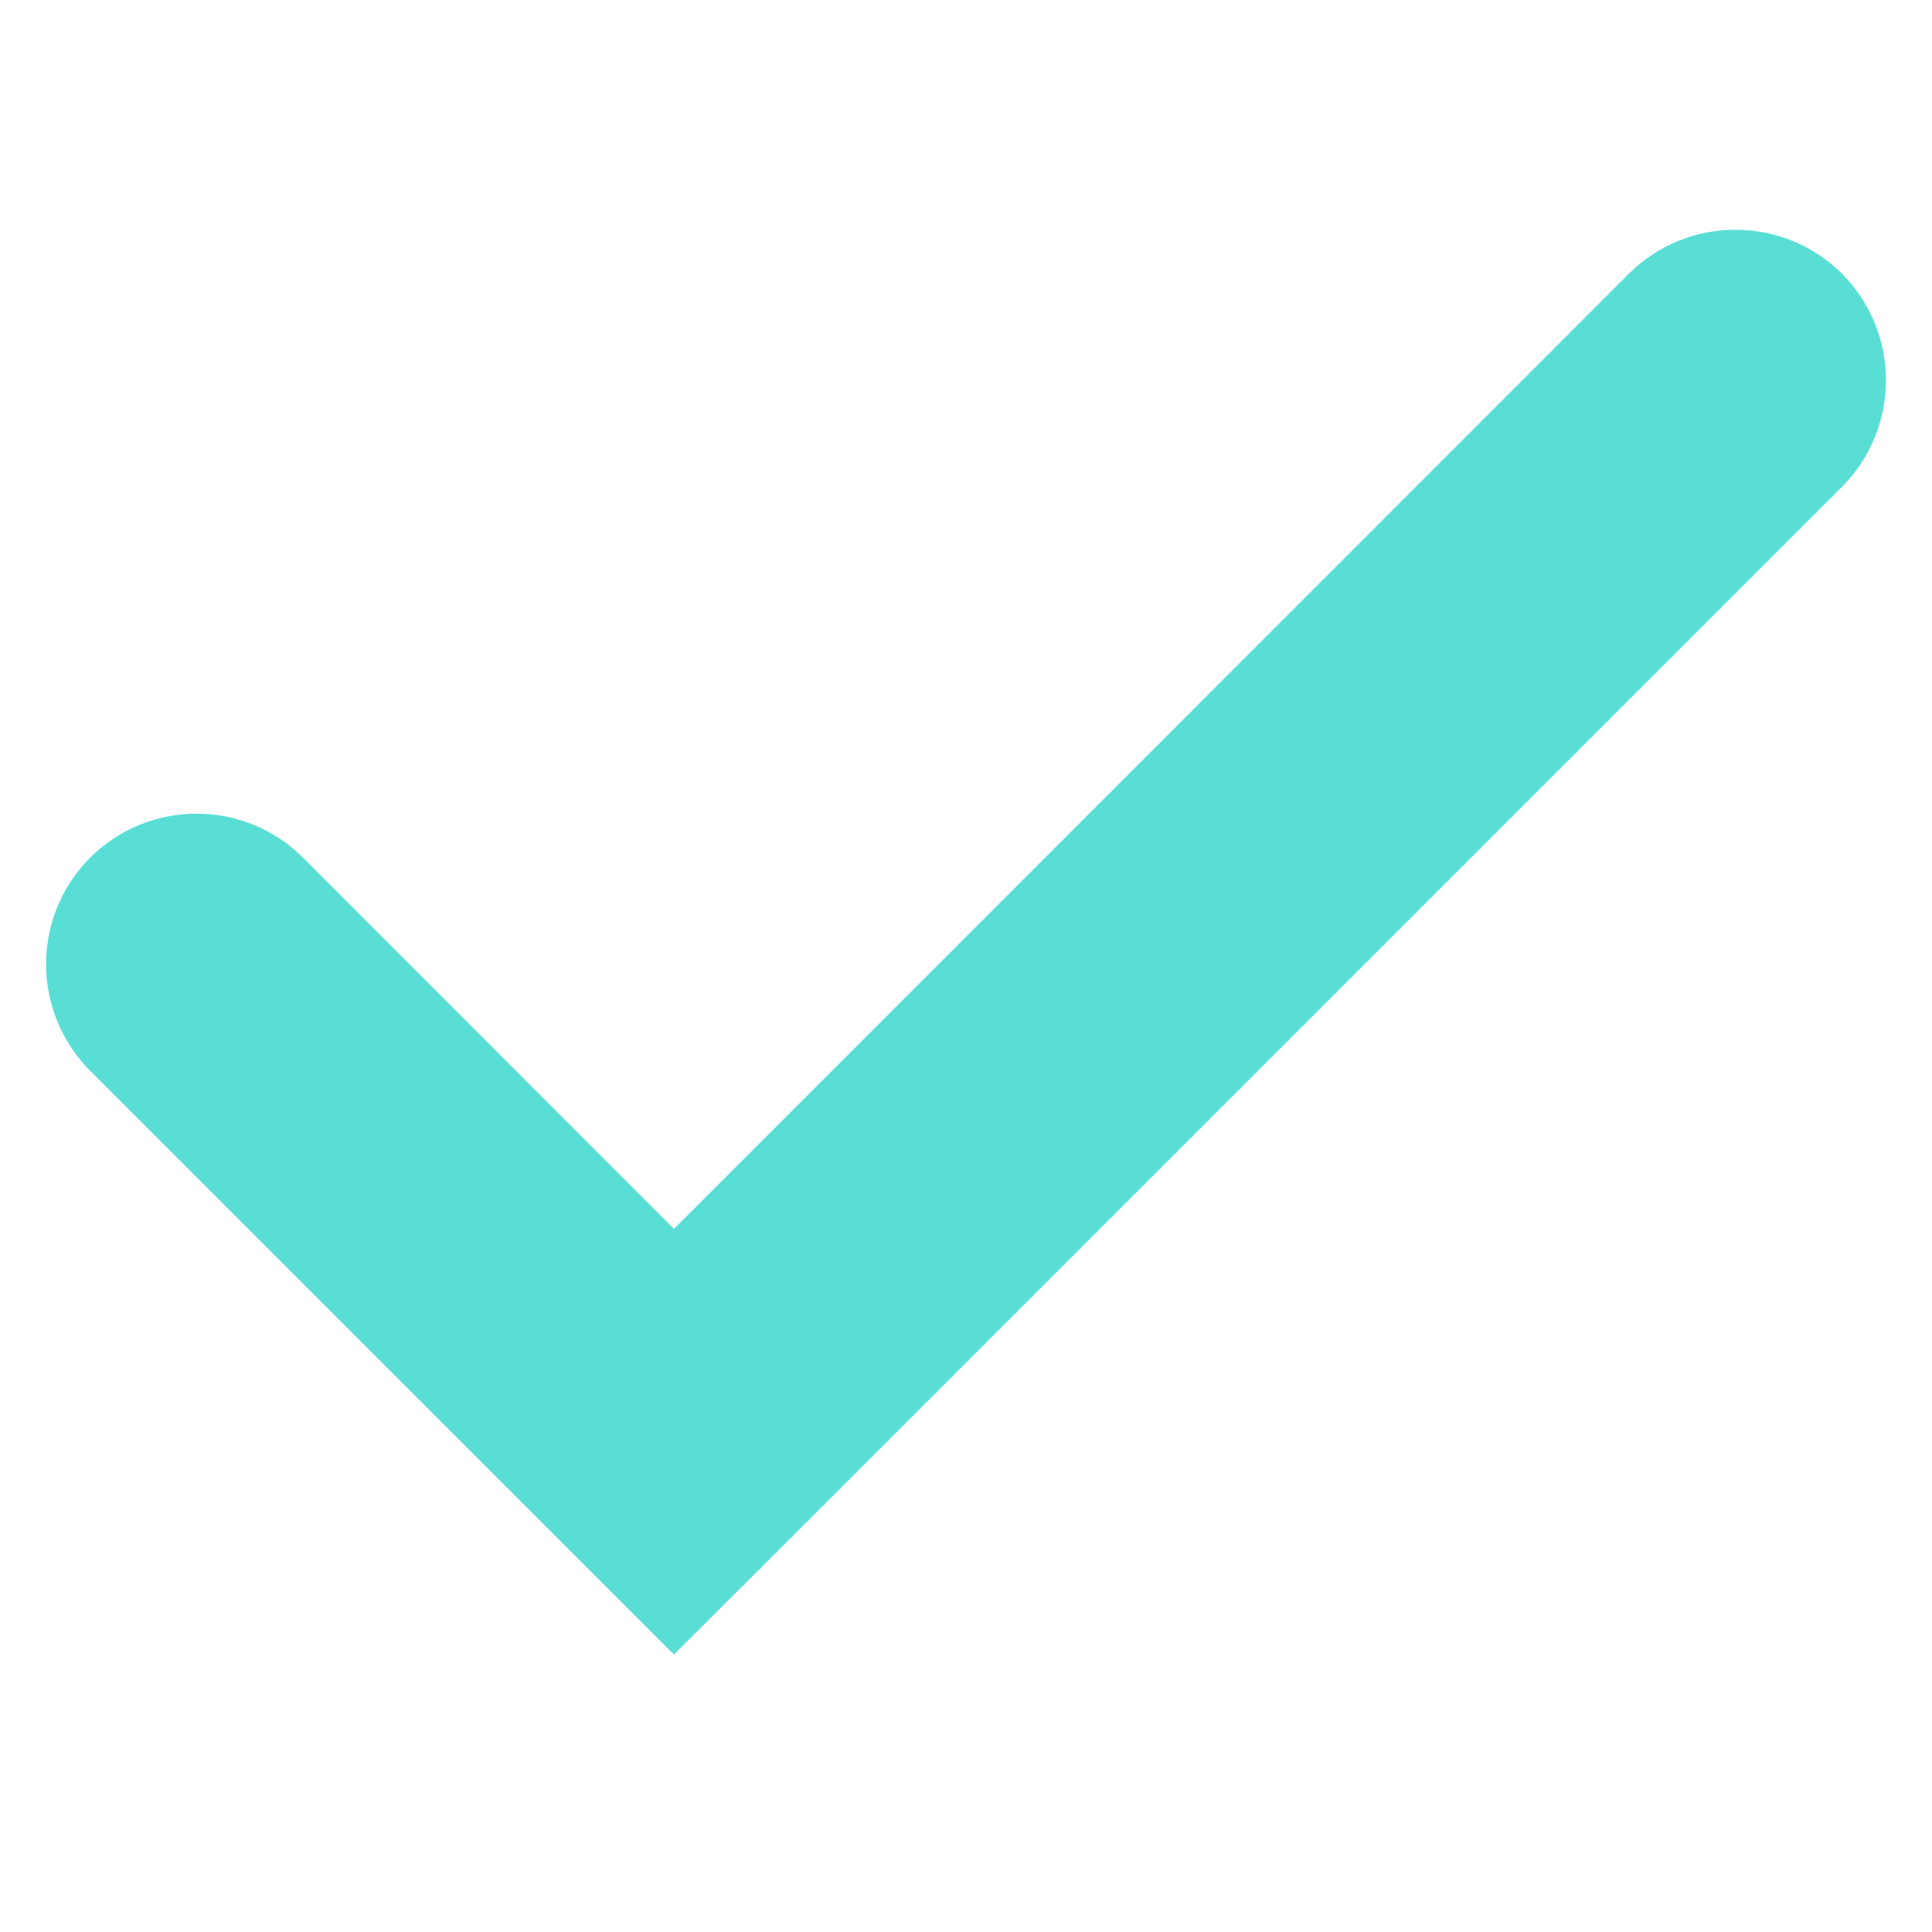 <?xml version="1.0" encoding="UTF-8"?>
<svg xmlns="http://www.w3.org/2000/svg" xmlns:xlink="http://www.w3.org/1999/xlink" width="40" zoomAndPan="magnify" viewBox="0 0 30 30" height="40" preserveAspectRatio="xMidYMid meet" version="1.0">
  <defs>
    <clipPath id="596d027898">
      <path d="M 0.484 3.34 L 29.516 3.34 L 29.516 25.84 L 0.484 25.84 Z M 0.484 3.34 " clip-rule="nonzero"></path>
    </clipPath>
  </defs>
  <g clip-path="url(#596d027898)">
    <path fill="#59ded6" d="M 28.602 4.25 C 27.688 3.34 26.207 3.34 25.293 4.25 L 10.465 19.082 L 4.707 13.32 C 3.793 12.406 2.312 12.406 1.398 13.32 C 0.488 14.23 0.488 15.711 1.398 16.625 L 10.465 25.691 L 12.121 24.039 L 28.602 7.559 C 29.512 6.645 29.512 5.164 28.602 4.25 " fill-opacity="1" fill-rule="nonzero"></path>
  </g>
</svg>
